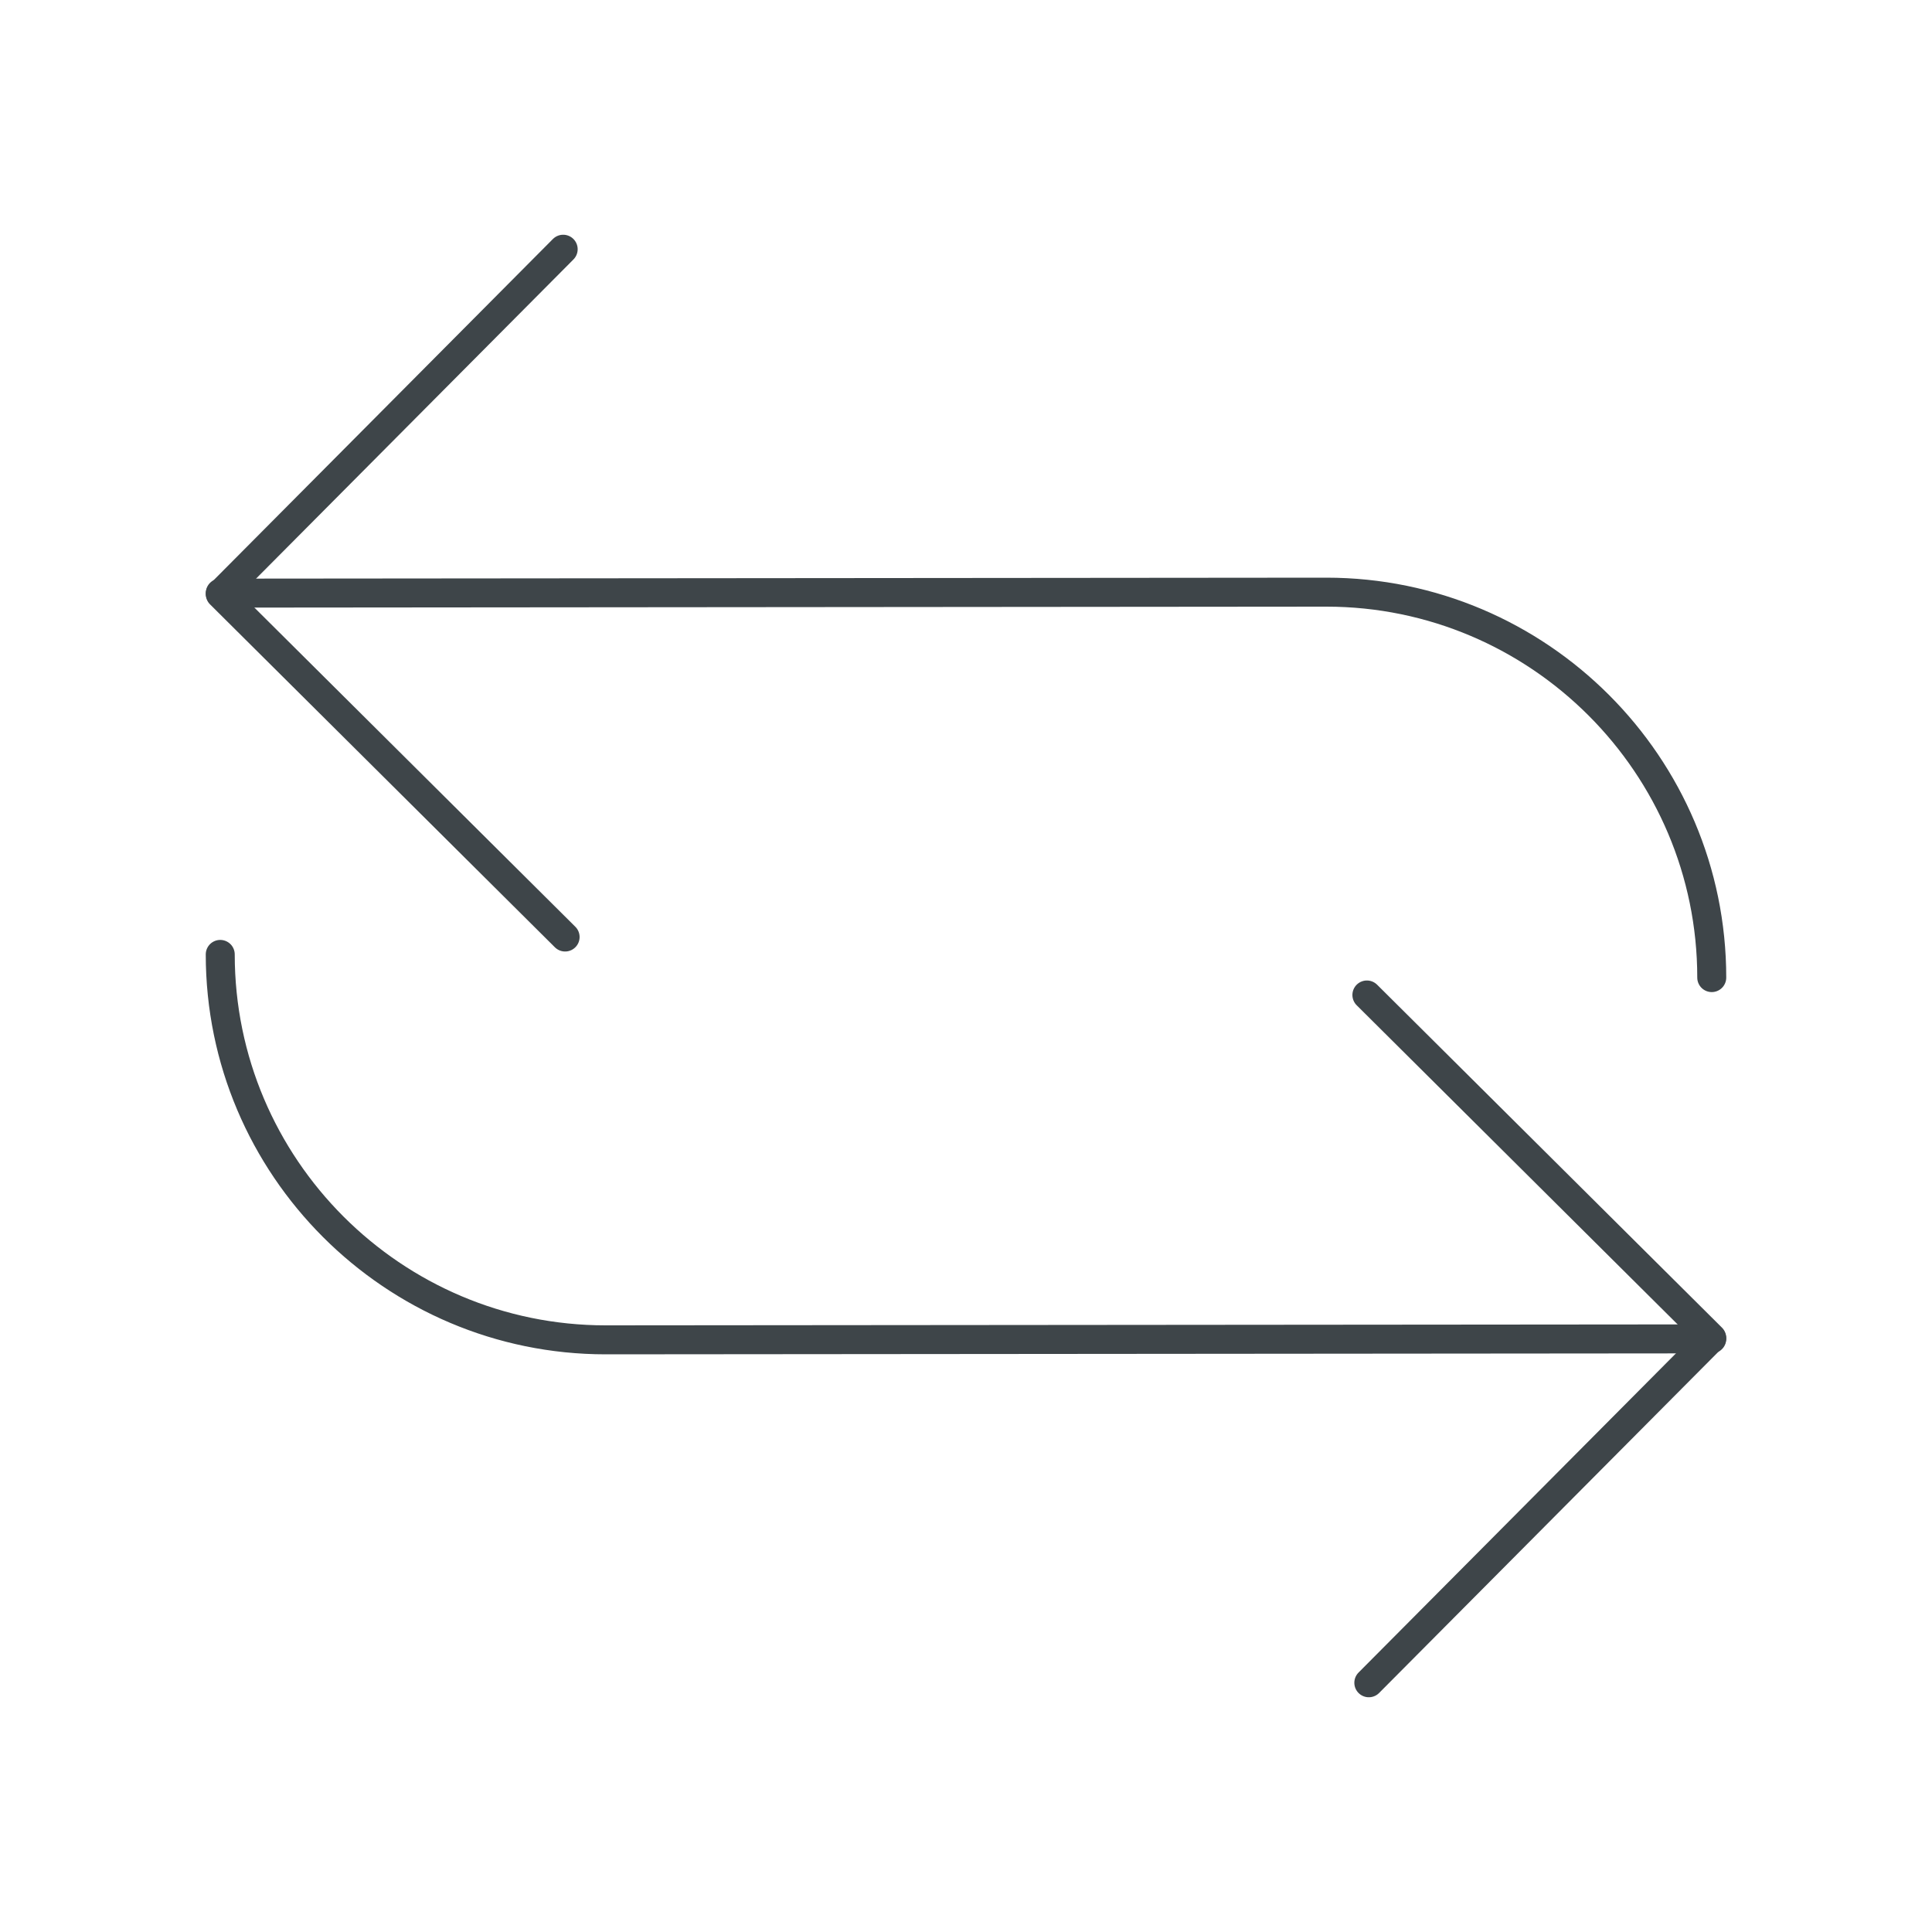<?xml version="1.0" encoding="utf-8"?>
<!-- Generator: Adobe Illustrator 25.3.1, SVG Export Plug-In . SVG Version: 6.00 Build 0)  -->
<svg version="1.1" id="Layer_1" xmlns="http://www.w3.org/2000/svg" xmlns:xlink="http://www.w3.org/1999/xlink" x="0px" y="0px"
	 viewBox="0 0 200 200" style="enable-background:new 0 0 200 200;" xml:space="preserve">
<style type="text/css">
	.st0{fill:none;stroke:#3E4549;stroke-width:3;stroke-linecap:round;stroke-linejoin:round;stroke-miterlimit:10;}
</style>
<g>
	<polyline class="st0" points="58.3,25.8 22.8,61.5 58.5,97 	"/>
</g>
<path class="st0" d="M22.8,61.4l114.5-0.1c22,0,39.9,17.9,39.9,39.9"/>
<g>
	<polyline class="st0" points="141.7,174.2 177.2,138.5 141.5,103 	"/>
</g>
<path class="st0" d="M177.2,138.6l-114.5,0.1c-22,0-39.9-17.9-39.9-39.9"/>
</svg>
